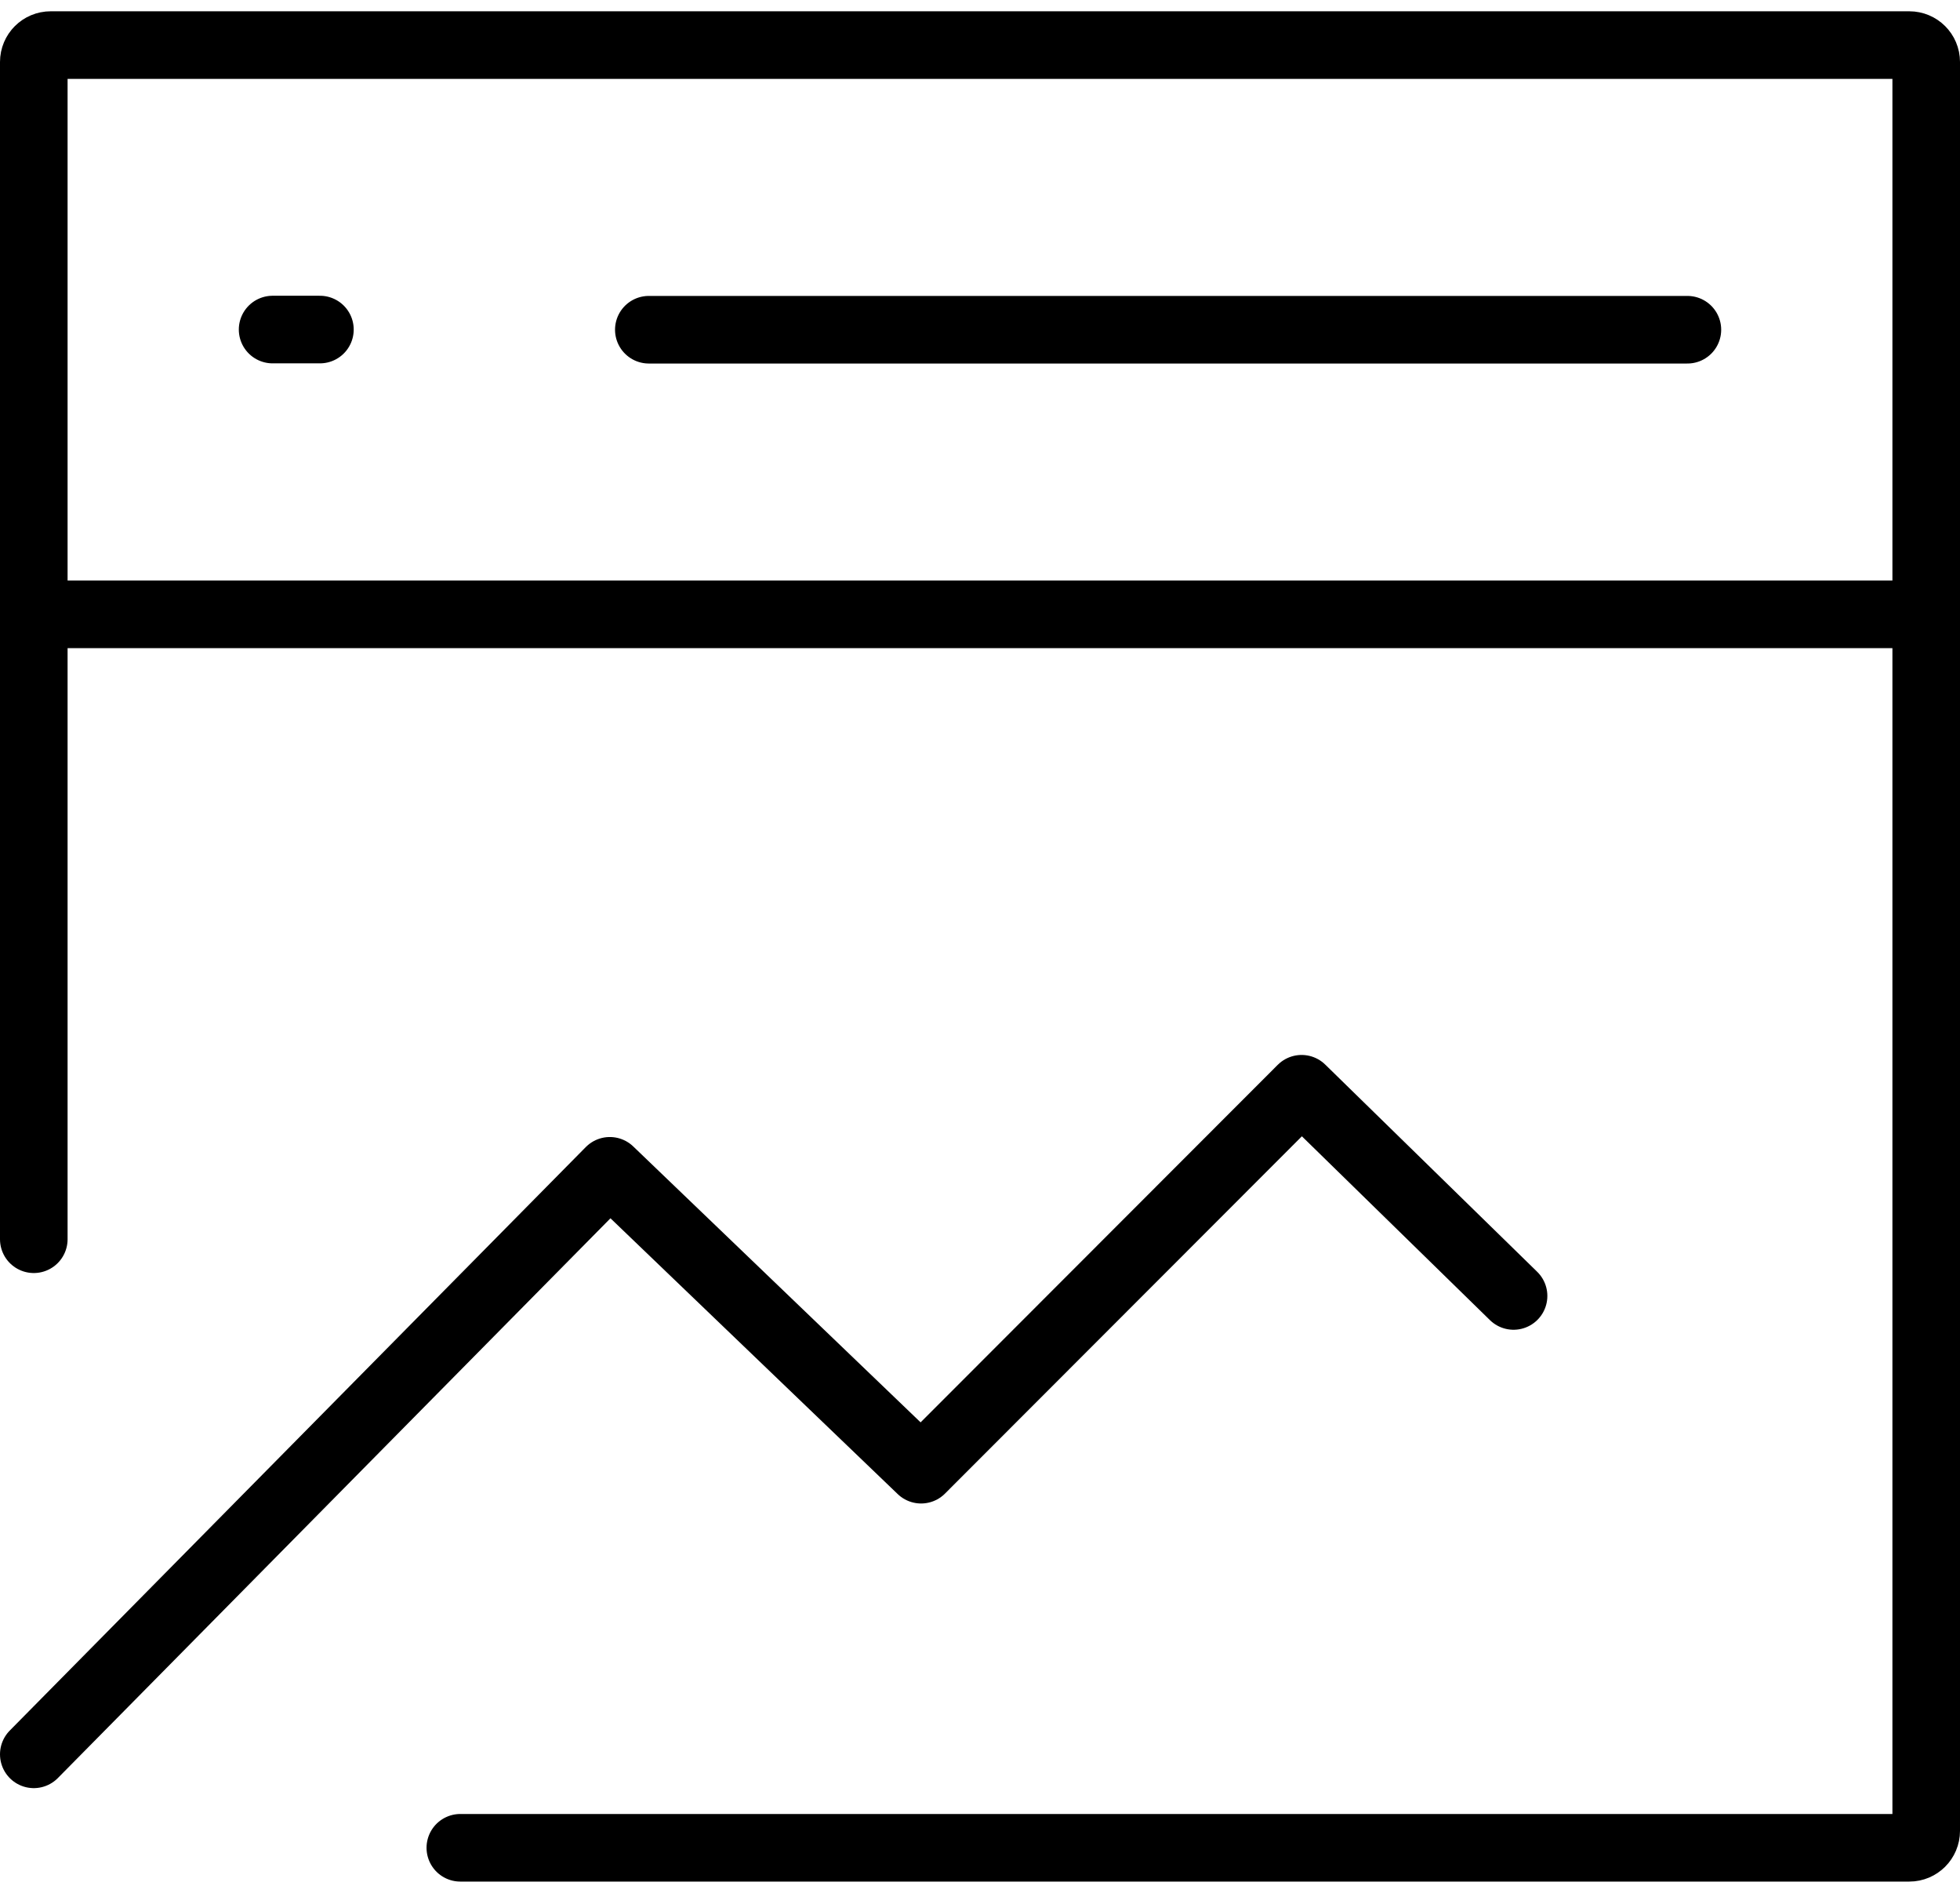 <svg width="58" height="56" viewBox="0 0 58 56" fill="none" xmlns="http://www.w3.org/2000/svg">
  <path d="M1 51.902L18.046 34.639L27.257 43.481L38.517 32.211L44.789 38.341" stroke="black" stroke-width="2" stroke-linecap="round" stroke-linejoin="round" />
  <path d="M1 18.176V1.834C1 1.557 1.224 1.334 1.5 1.334H56.5C56.776 1.334 57 1.557 57 1.834V18.176M1 18.176H57M1 18.176V36.663M57 18.176V54.167C57 54.443 56.776 54.667 56.5 54.667H13.622M19.2 9.755H49.933M8.067 9.75H9.467" stroke="black" stroke-width="2" stroke-linecap="round" />
</svg>